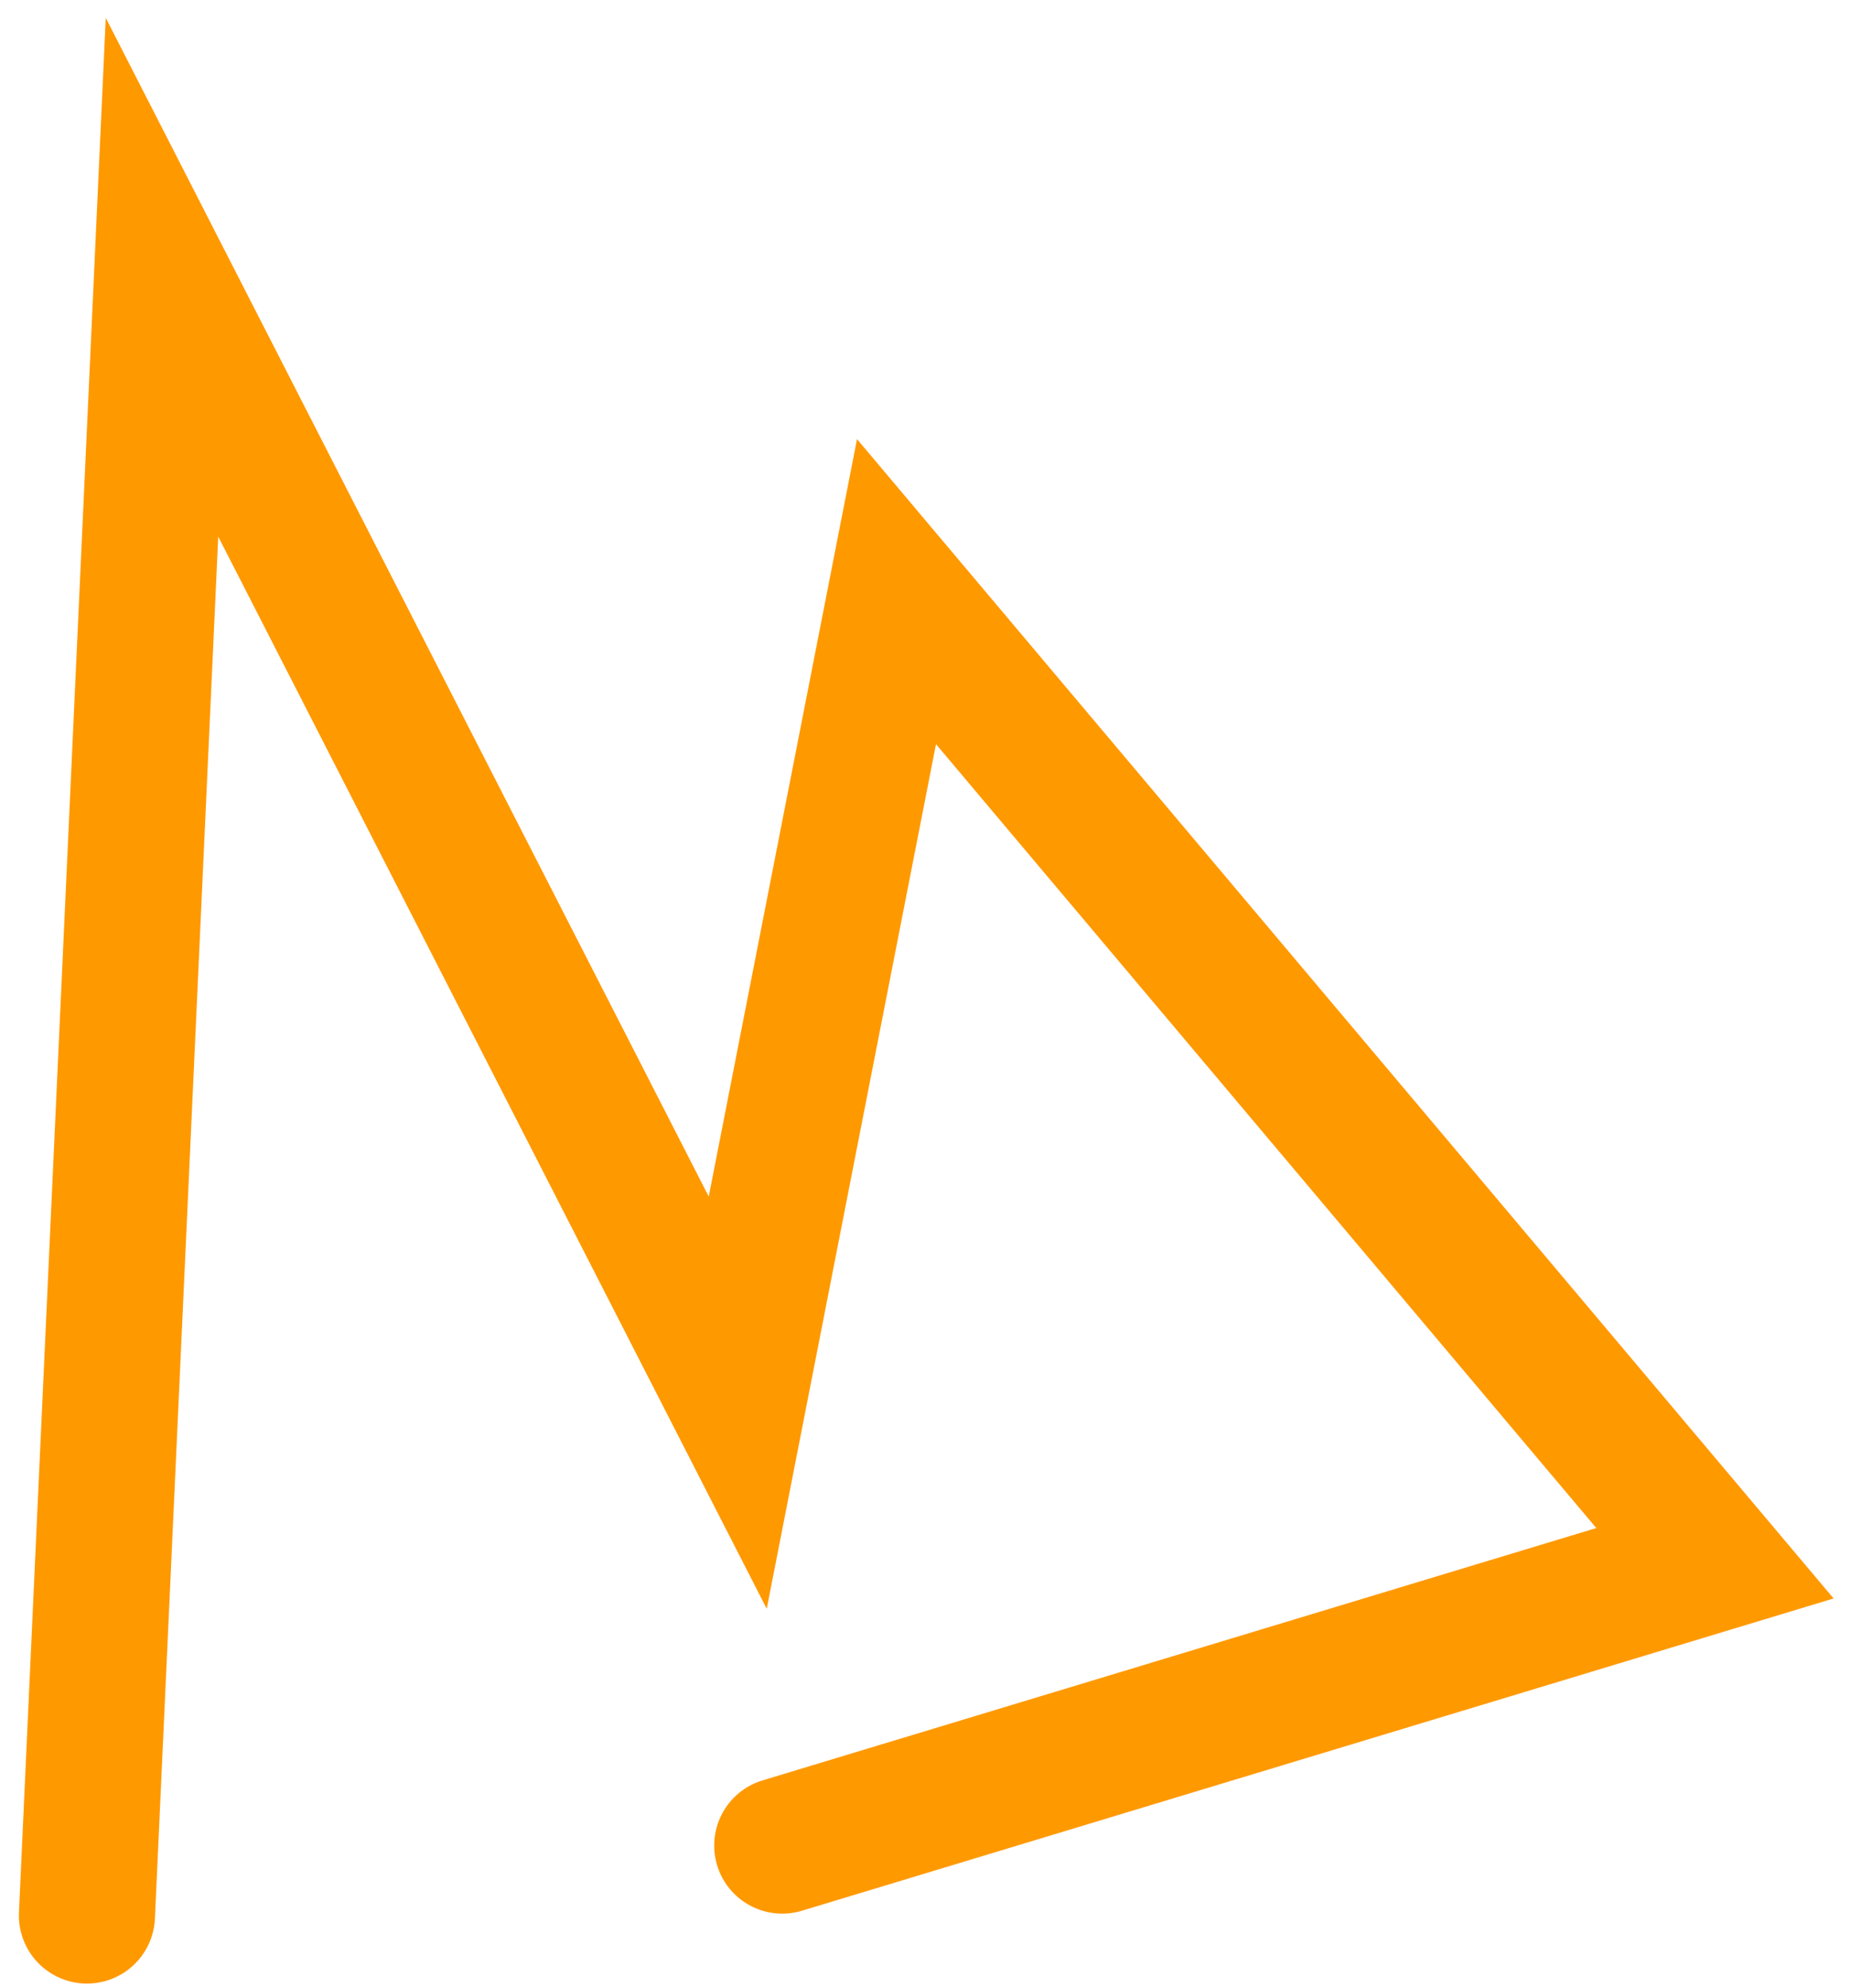 <svg width="68" height="73" viewBox="0 0 68 73" fill="none" xmlns="http://www.w3.org/2000/svg">
<path d="M3.194 70.342L5.951 10.181L27.102 51.51L32.935 21.727L63.002 57.407L28.737 67.774" stroke="#FF9900" stroke-width="5" stroke-linecap="round"/>
</svg>
